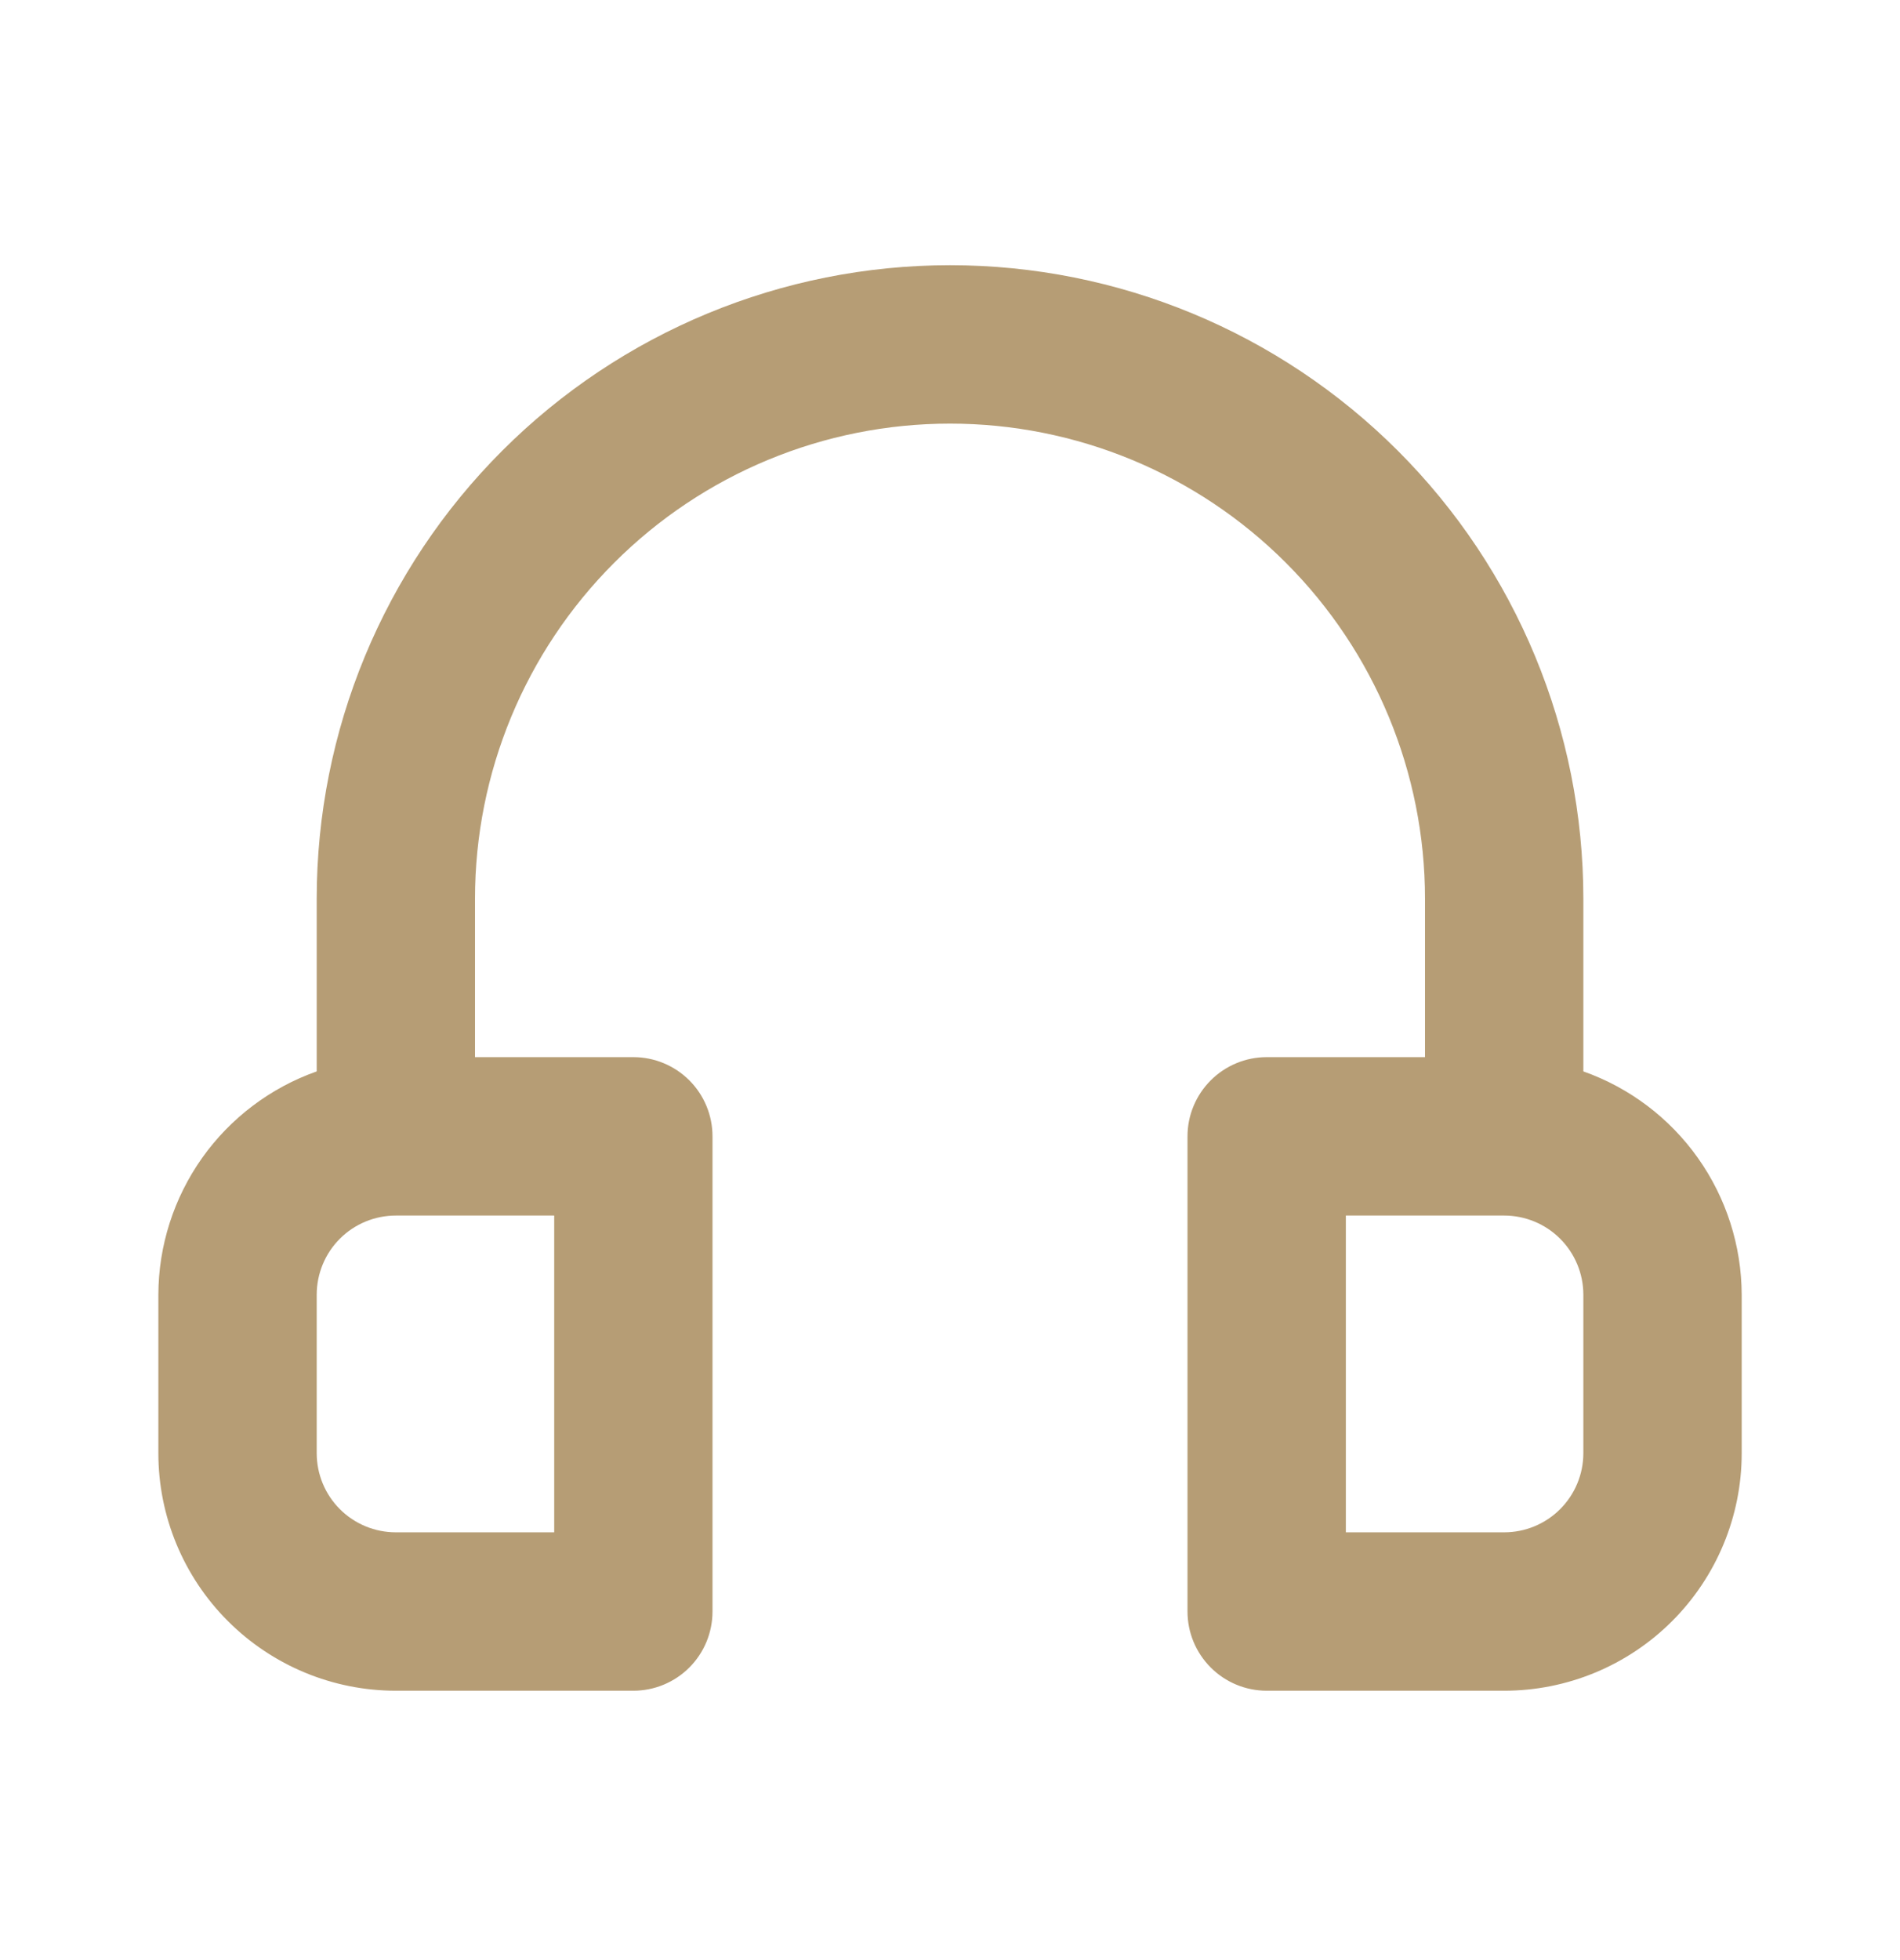 <svg width="32" height="33" viewBox="0 0 32 33" fill="none" xmlns="http://www.w3.org/2000/svg">
<path d="M26.667 18.038V15.132C26.667 12.303 25.543 9.589 23.543 7.589C21.542 5.589 18.829 4.465 16 4.465C13.171 4.465 10.458 5.589 8.458 7.589C6.457 9.589 5.334 12.303 5.334 15.132V18.038C4.556 18.313 3.882 18.822 3.404 19.495C2.927 20.169 2.669 20.973 2.667 21.798V24.465C2.667 25.526 3.088 26.543 3.839 27.293C4.589 28.043 5.606 28.465 6.667 28.465H10.667C11.021 28.465 11.36 28.324 11.61 28.074C11.86 27.824 12 27.485 12 27.131V19.131C12 18.778 11.86 18.439 11.61 18.189C11.36 17.939 11.021 17.798 10.667 17.798H8V15.132C8 13.01 8.843 10.975 10.344 9.475C11.844 7.974 13.879 7.132 16 7.132C18.122 7.132 20.157 7.974 21.657 9.475C23.157 10.975 24 13.01 24 15.132V17.798H21.334C20.98 17.798 20.641 17.939 20.391 18.189C20.141 18.439 20 18.778 20 19.131V27.131C20 27.485 20.141 27.824 20.391 28.074C20.641 28.324 20.98 28.465 21.334 28.465H25.334C26.395 28.465 27.412 28.043 28.162 27.293C28.912 26.543 29.334 25.526 29.334 24.465V21.798C29.331 20.973 29.074 20.169 28.596 19.495C28.119 18.822 27.445 18.313 26.667 18.038ZM9.334 20.465V25.798H6.667C6.313 25.798 5.974 25.658 5.724 25.408C5.474 25.158 5.334 24.819 5.334 24.465V21.798C5.334 21.445 5.474 21.105 5.724 20.855C5.974 20.605 6.313 20.465 6.667 20.465H9.334ZM26.667 24.465C26.667 24.819 26.526 25.158 26.276 25.408C26.026 25.658 25.687 25.798 25.334 25.798H22.667V20.465H25.334C25.687 20.465 26.026 20.605 26.276 20.855C26.526 21.105 26.667 21.445 26.667 21.798V24.465Z" fill="#B69D75"/>
</svg>
